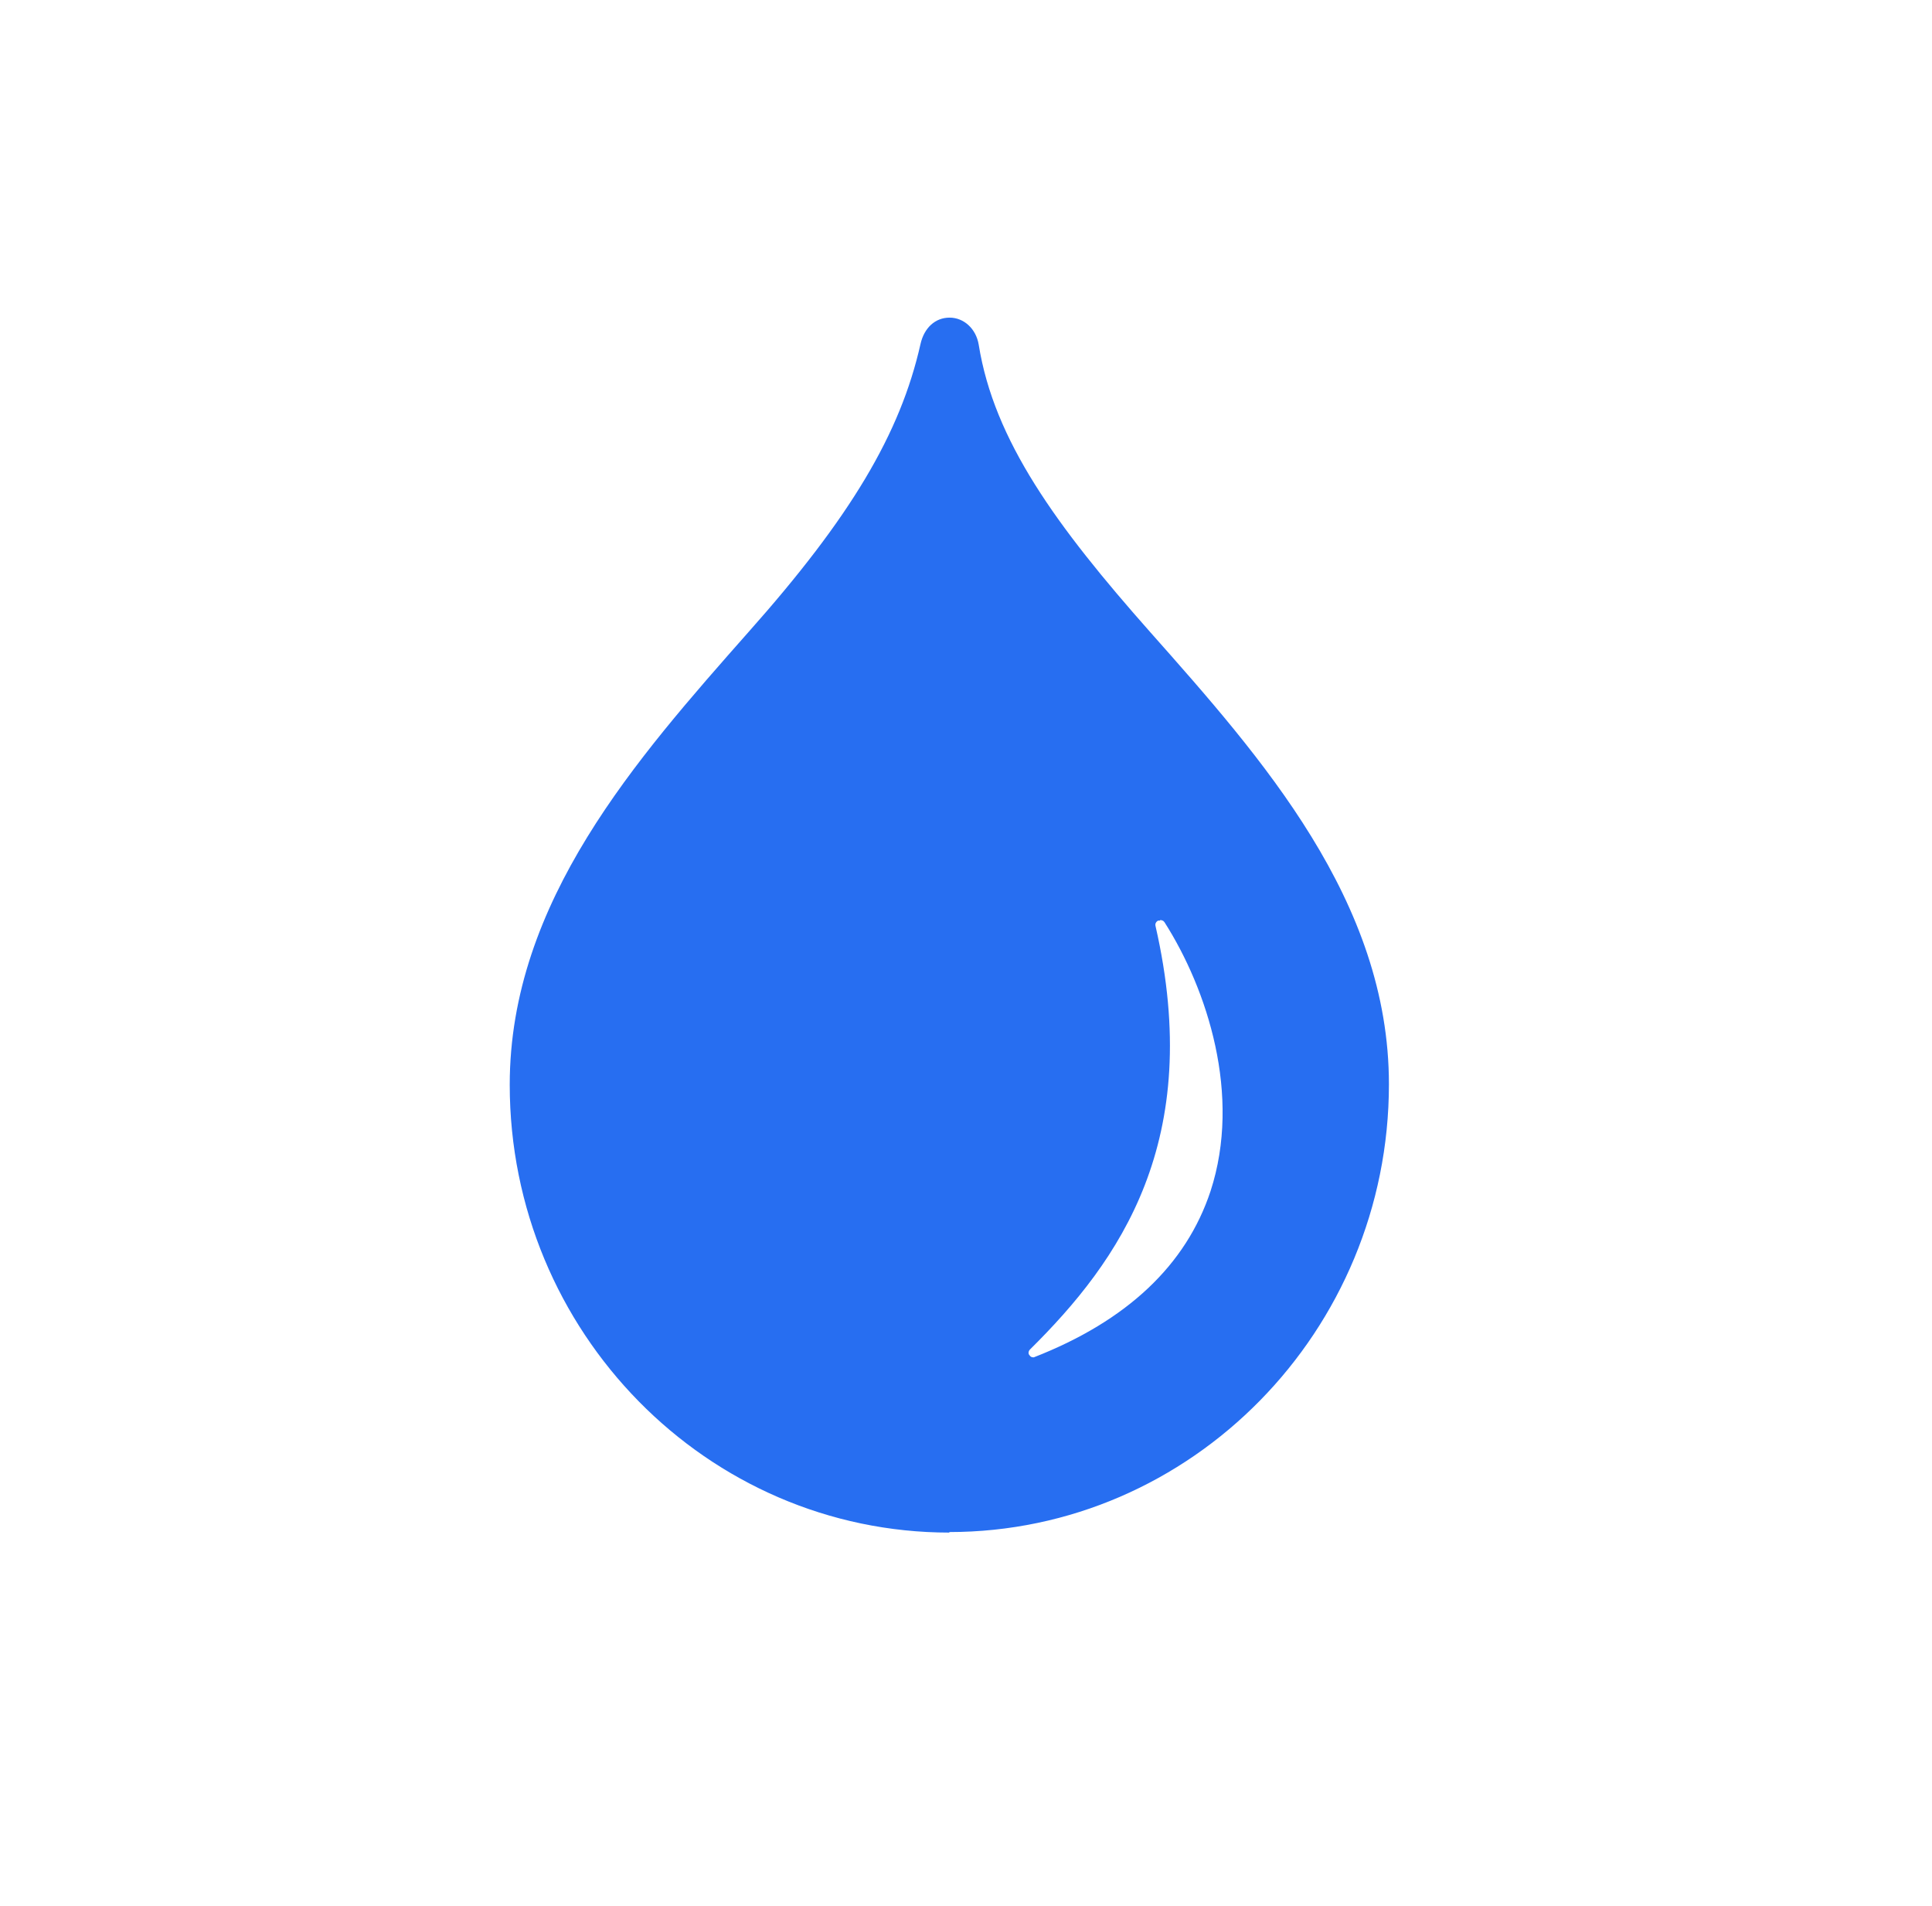 <svg width="73" height="72" viewBox="0 0 73 72" fill="none" xmlns="http://www.w3.org/2000/svg">
<path d="M35.88 57.9C26.72 57.9 19.26 50.32 19.26 40.98C19.26 34.06 24.06 28.66 28.28 23.88C32.14 19.54 34.02 16.38 34.78 13C34.92 12.38 35.34 12 35.88 12C36.42 12 36.88 12.42 36.98 13.02C37.56 16.64 39.9 19.86 43.46 23.88C47.68 28.64 52.48 34.04 52.48 40.96C52.48 50.28 45.02 57.88 35.86 57.88L35.88 57.9ZM43.82 34.78C43.82 34.78 43.78 34.78 43.76 34.78C43.68 34.82 43.64 34.9 43.66 34.98C45.52 43.1 42.3 47.64 38.92 50.98C38.86 51.04 38.84 51.14 38.9 51.2C38.94 51.26 38.98 51.28 39.06 51.28C42.6 49.9 44.82 47.78 45.74 45C46.92 41.38 45.62 37.38 44 34.84C43.96 34.78 43.9 34.76 43.84 34.76L43.82 34.78Z" fill="#276EF1"/>
</svg>
